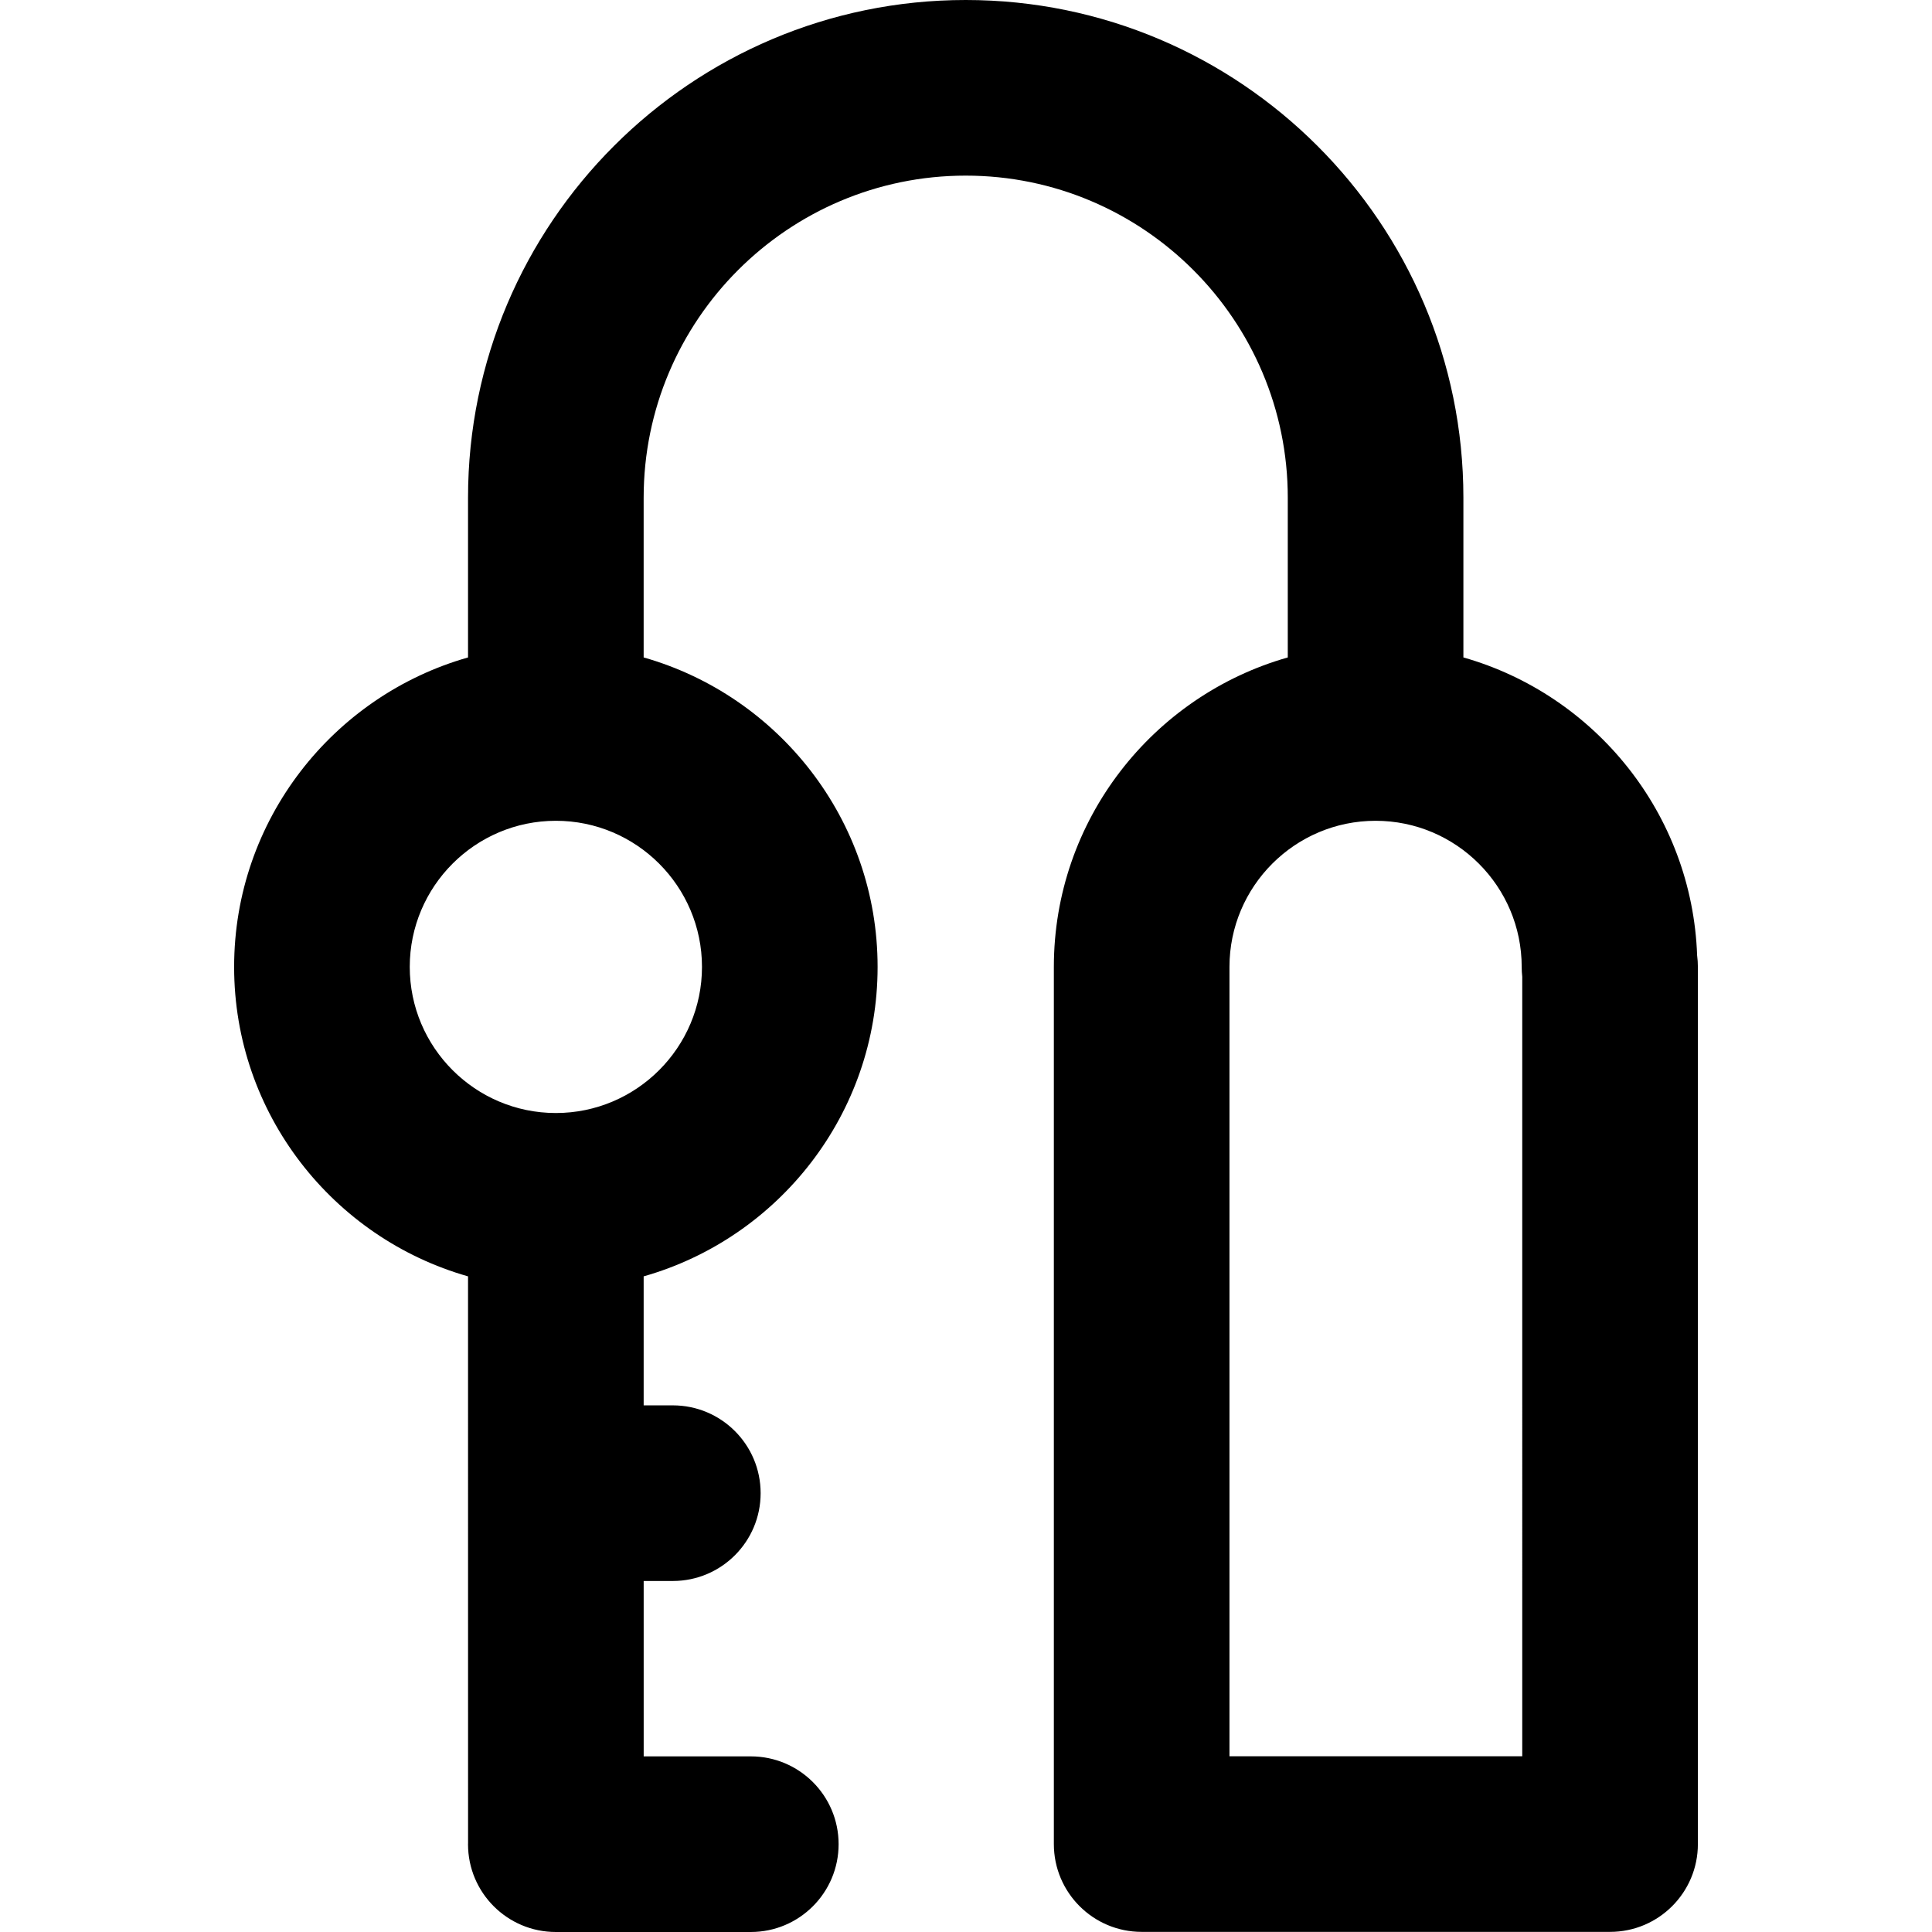 <?xml version="1.0" encoding="iso-8859-1"?>
<!-- Uploaded to: SVG Repo, www.svgrepo.com, Generator: SVG Repo Mixer Tools -->
<svg fill="#000000" height="800px" width="800px" version="1.1" id="Layer_1" xmlns="http://www.w3.org/2000/svg" xmlns:xlink="http://www.w3.org/1999/xlink" 
	 viewBox="0 0 330.021 330.021" xml:space="preserve">
<path id="XMLID_462_" d="M289.9,163.209c-0.853-24.246-17.491-44.531-39.925-50.907V85.014C249.975,38.137,211.839,0,164.962,0
	c-46.877,0-85.014,38.137-85.014,85.014v27.291c-23.032,6.547-39.955,27.757-39.955,52.86c0,25.103,16.923,46.314,39.956,52.86
	l0.002,36.967c0,0.024-0.003,0.047-0.003,0.07c0,0.024,0.003,0.047,0.003,0.07l0.004,59.734c0,0.052-0.008,0.102-0.008,0.154
	c0,8.284,6.716,15,15,15h33.303c8.284,0,15-6.716,15-15c0-8.284-6.716-15-15-15h-18.296l-0.002-29.959h4.978c8.284,0,15-6.716,15-15
	c0-8.284-6.716-15-15-15h-4.98l-0.001-22.036c23.035-6.546,39.962-27.757,39.962-52.861c0-25.105-16.927-46.317-39.963-52.862
	V85.014c0-30.334,24.679-55.014,55.014-55.014c30.334,0,55.014,24.679,55.014,55.014v27.29
	c-23.034,6.546-39.959,27.757-39.959,52.861V315c0,8.284,6.716,15,15,15h80.012c8.284,0,15-6.716,15-15V165.165
	C290.028,164.502,289.985,163.849,289.9,163.209z M119.911,165.165c0,13.762-11.197,24.959-24.959,24.959
	c-13.762,0-24.959-11.197-24.959-24.959c0-13.762,11.197-24.959,24.959-24.959S119.911,151.403,119.911,165.165z M260.028,300
	h-50.012V165.165c0-13.762,11.197-24.959,24.959-24.959c13.762,0,24.959,11.197,24.959,24.959c0,0.566,0.032,1.125,0.094,1.675V300z
	"/>
</svg>